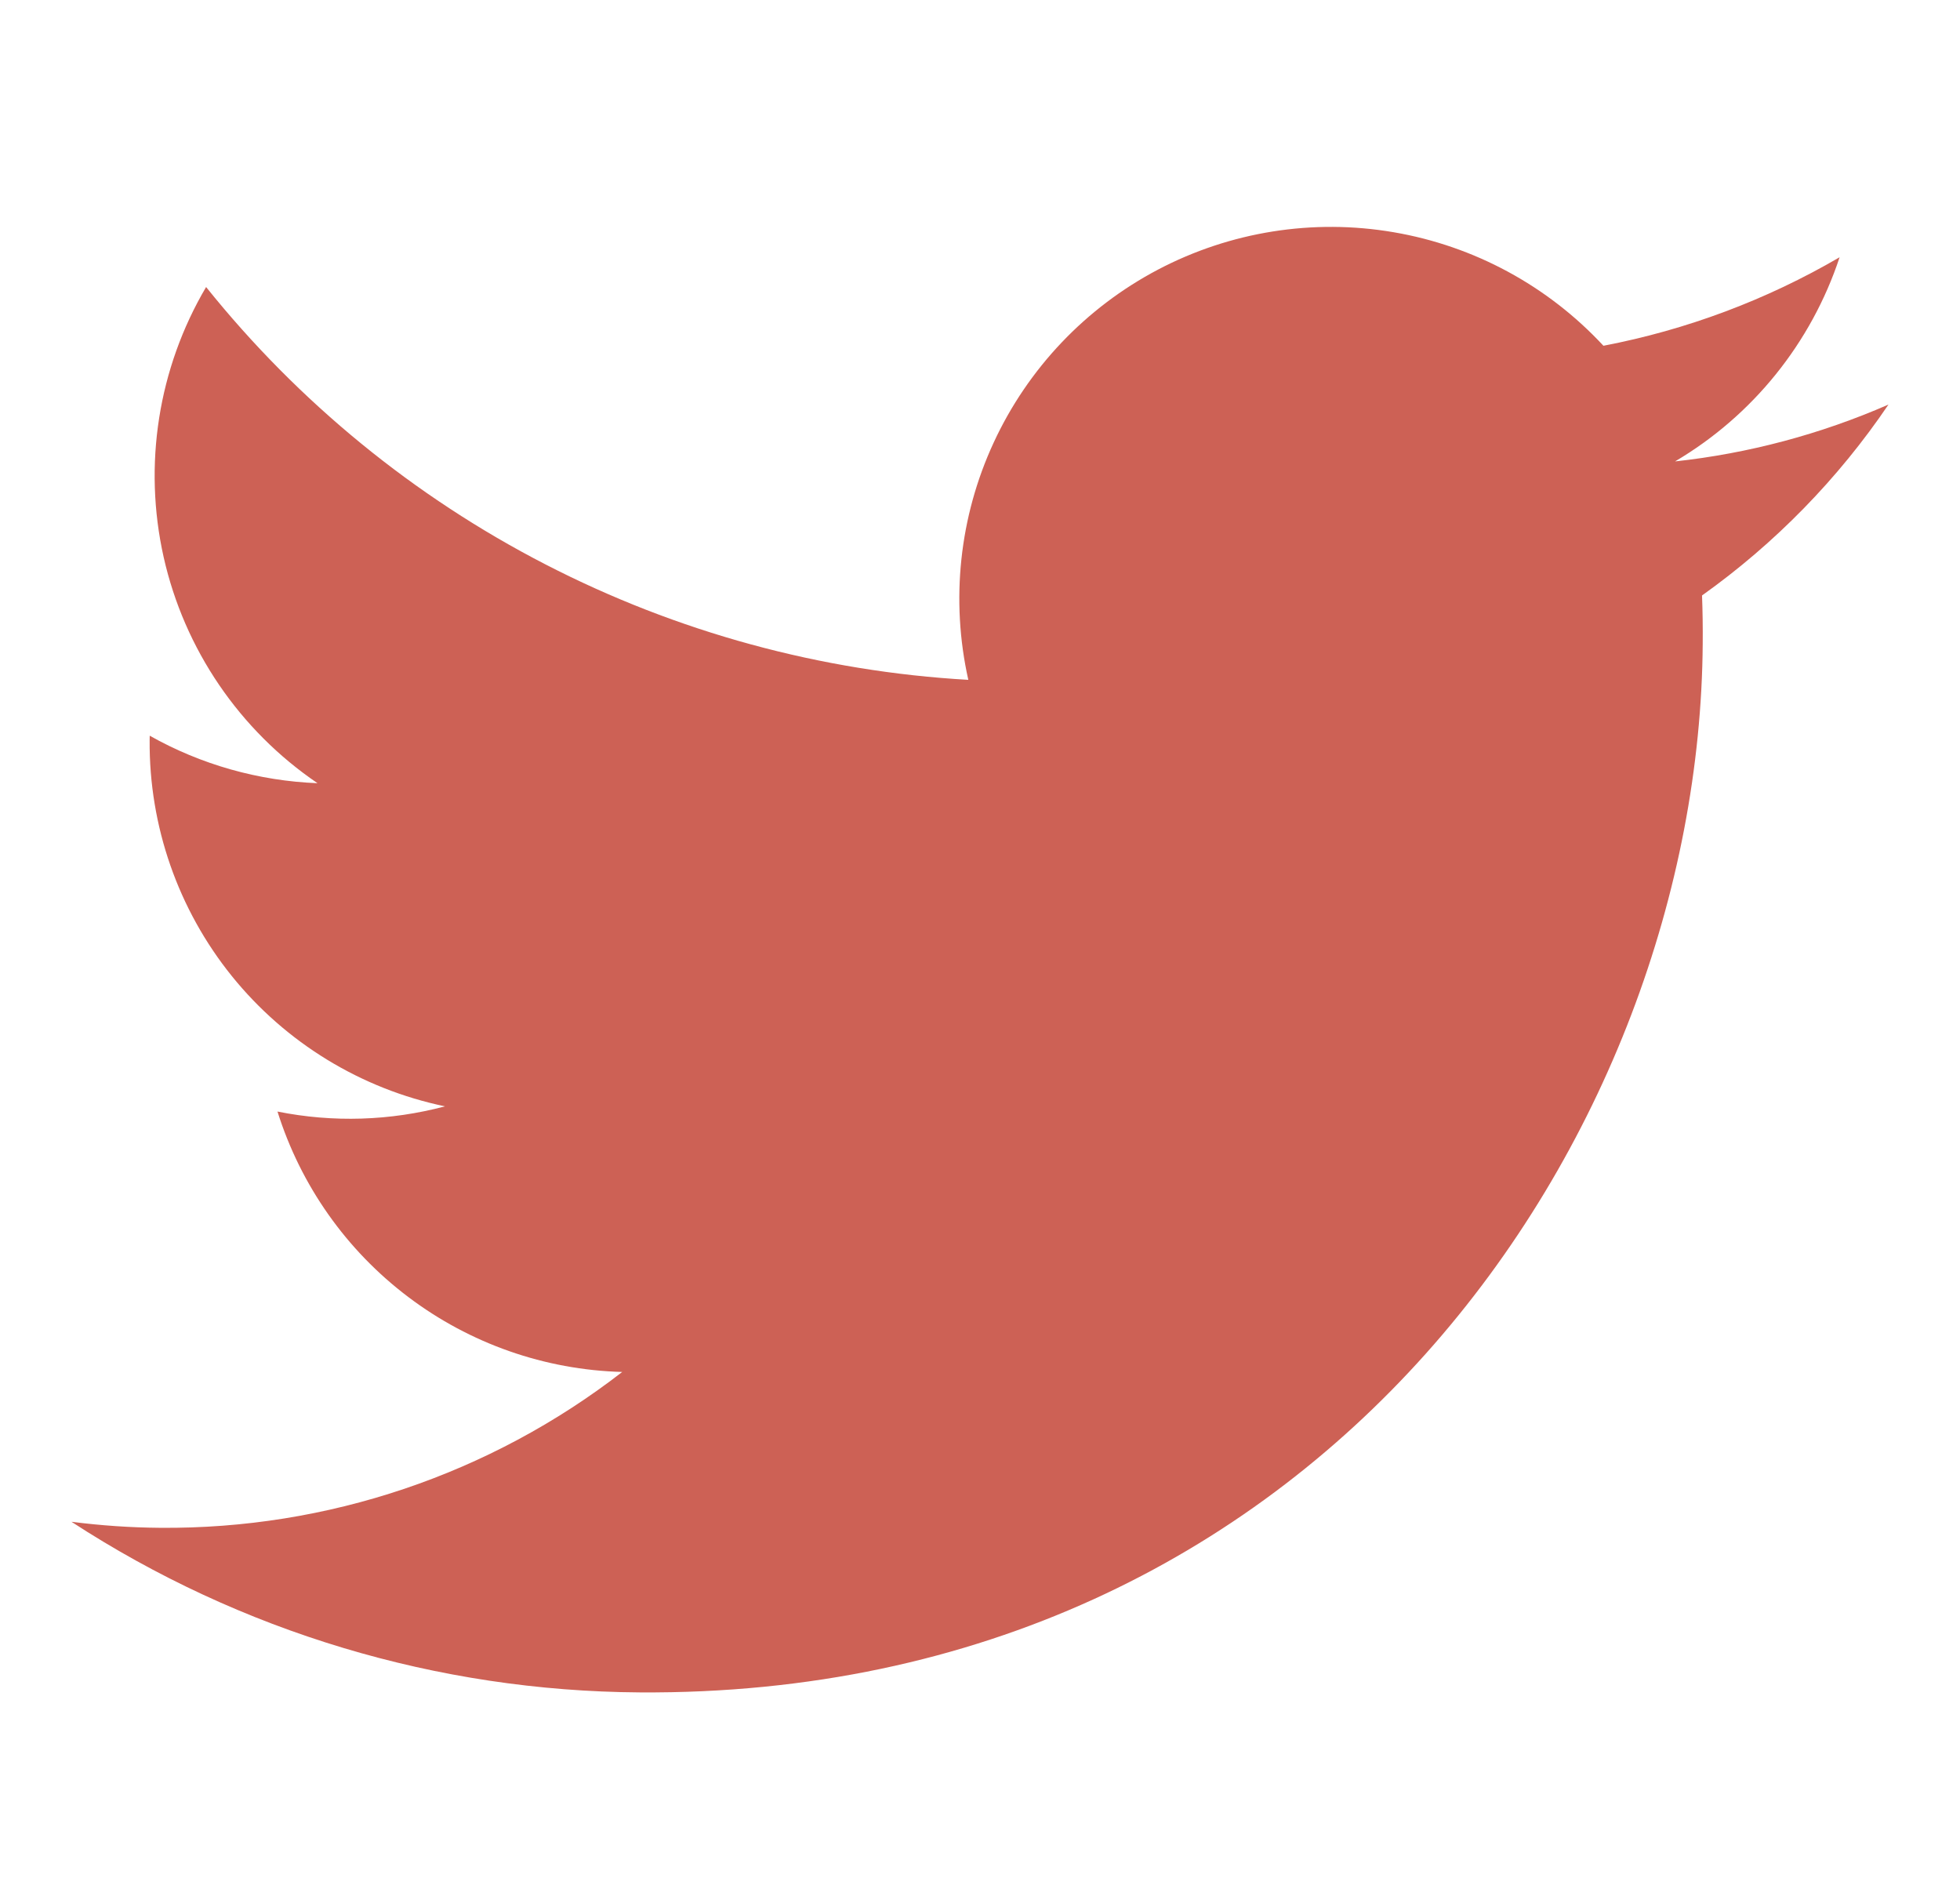 <?xml version="1.0" encoding="UTF-8"?>
<svg xmlns="http://www.w3.org/2000/svg" width="26" height="25" viewBox="0 0 26 25" fill="none">
  <g clip-path="url(#clip0_263_34695)">
    <path d="M8.483 22.447C17.537 22.51 22.543 15.041 22.587 8.536C22.589 8.325 22.586 8.109 22.578 7.898C23.546 7.208 24.384 6.351 25.051 5.366C24.151 5.759 23.196 6.014 22.22 6.12C23.251 5.512 24.027 4.549 24.403 3.412C23.433 3.978 22.373 4.375 21.27 4.586C20.532 3.791 19.554 3.262 18.486 3.08C17.418 2.897 16.32 3.072 15.361 3.576C14.402 4.081 13.636 4.887 13.181 5.871C12.726 6.854 12.608 7.96 12.845 9.017C10.889 8.906 8.978 8.384 7.236 7.486C5.494 6.589 3.96 5.335 2.734 3.807C2.098 4.886 1.897 6.167 2.171 7.39C2.446 8.612 3.176 9.684 4.212 10.388C3.431 10.357 2.667 10.142 1.986 9.758L1.985 9.819C1.977 10.956 2.362 12.062 3.076 12.947C3.791 13.832 4.789 14.442 5.903 14.674C5.177 14.867 4.417 14.891 3.681 14.743C3.989 15.724 4.595 16.583 5.415 17.202C6.235 17.822 7.227 18.169 8.254 18.197C6.501 19.555 4.342 20.283 2.124 20.264C1.731 20.261 1.338 20.234 0.948 20.184C3.191 21.645 5.806 22.43 8.483 22.447Z" fill="#CD6155"></path>
  </g>
  <defs>
    <clipPath id="clip0_263_34695">
      <rect width="24" height="24" fill="white" transform="translate(1.083 0.646) rotate(0.395)"></rect>
    </clipPath>
  </defs>
</svg>
